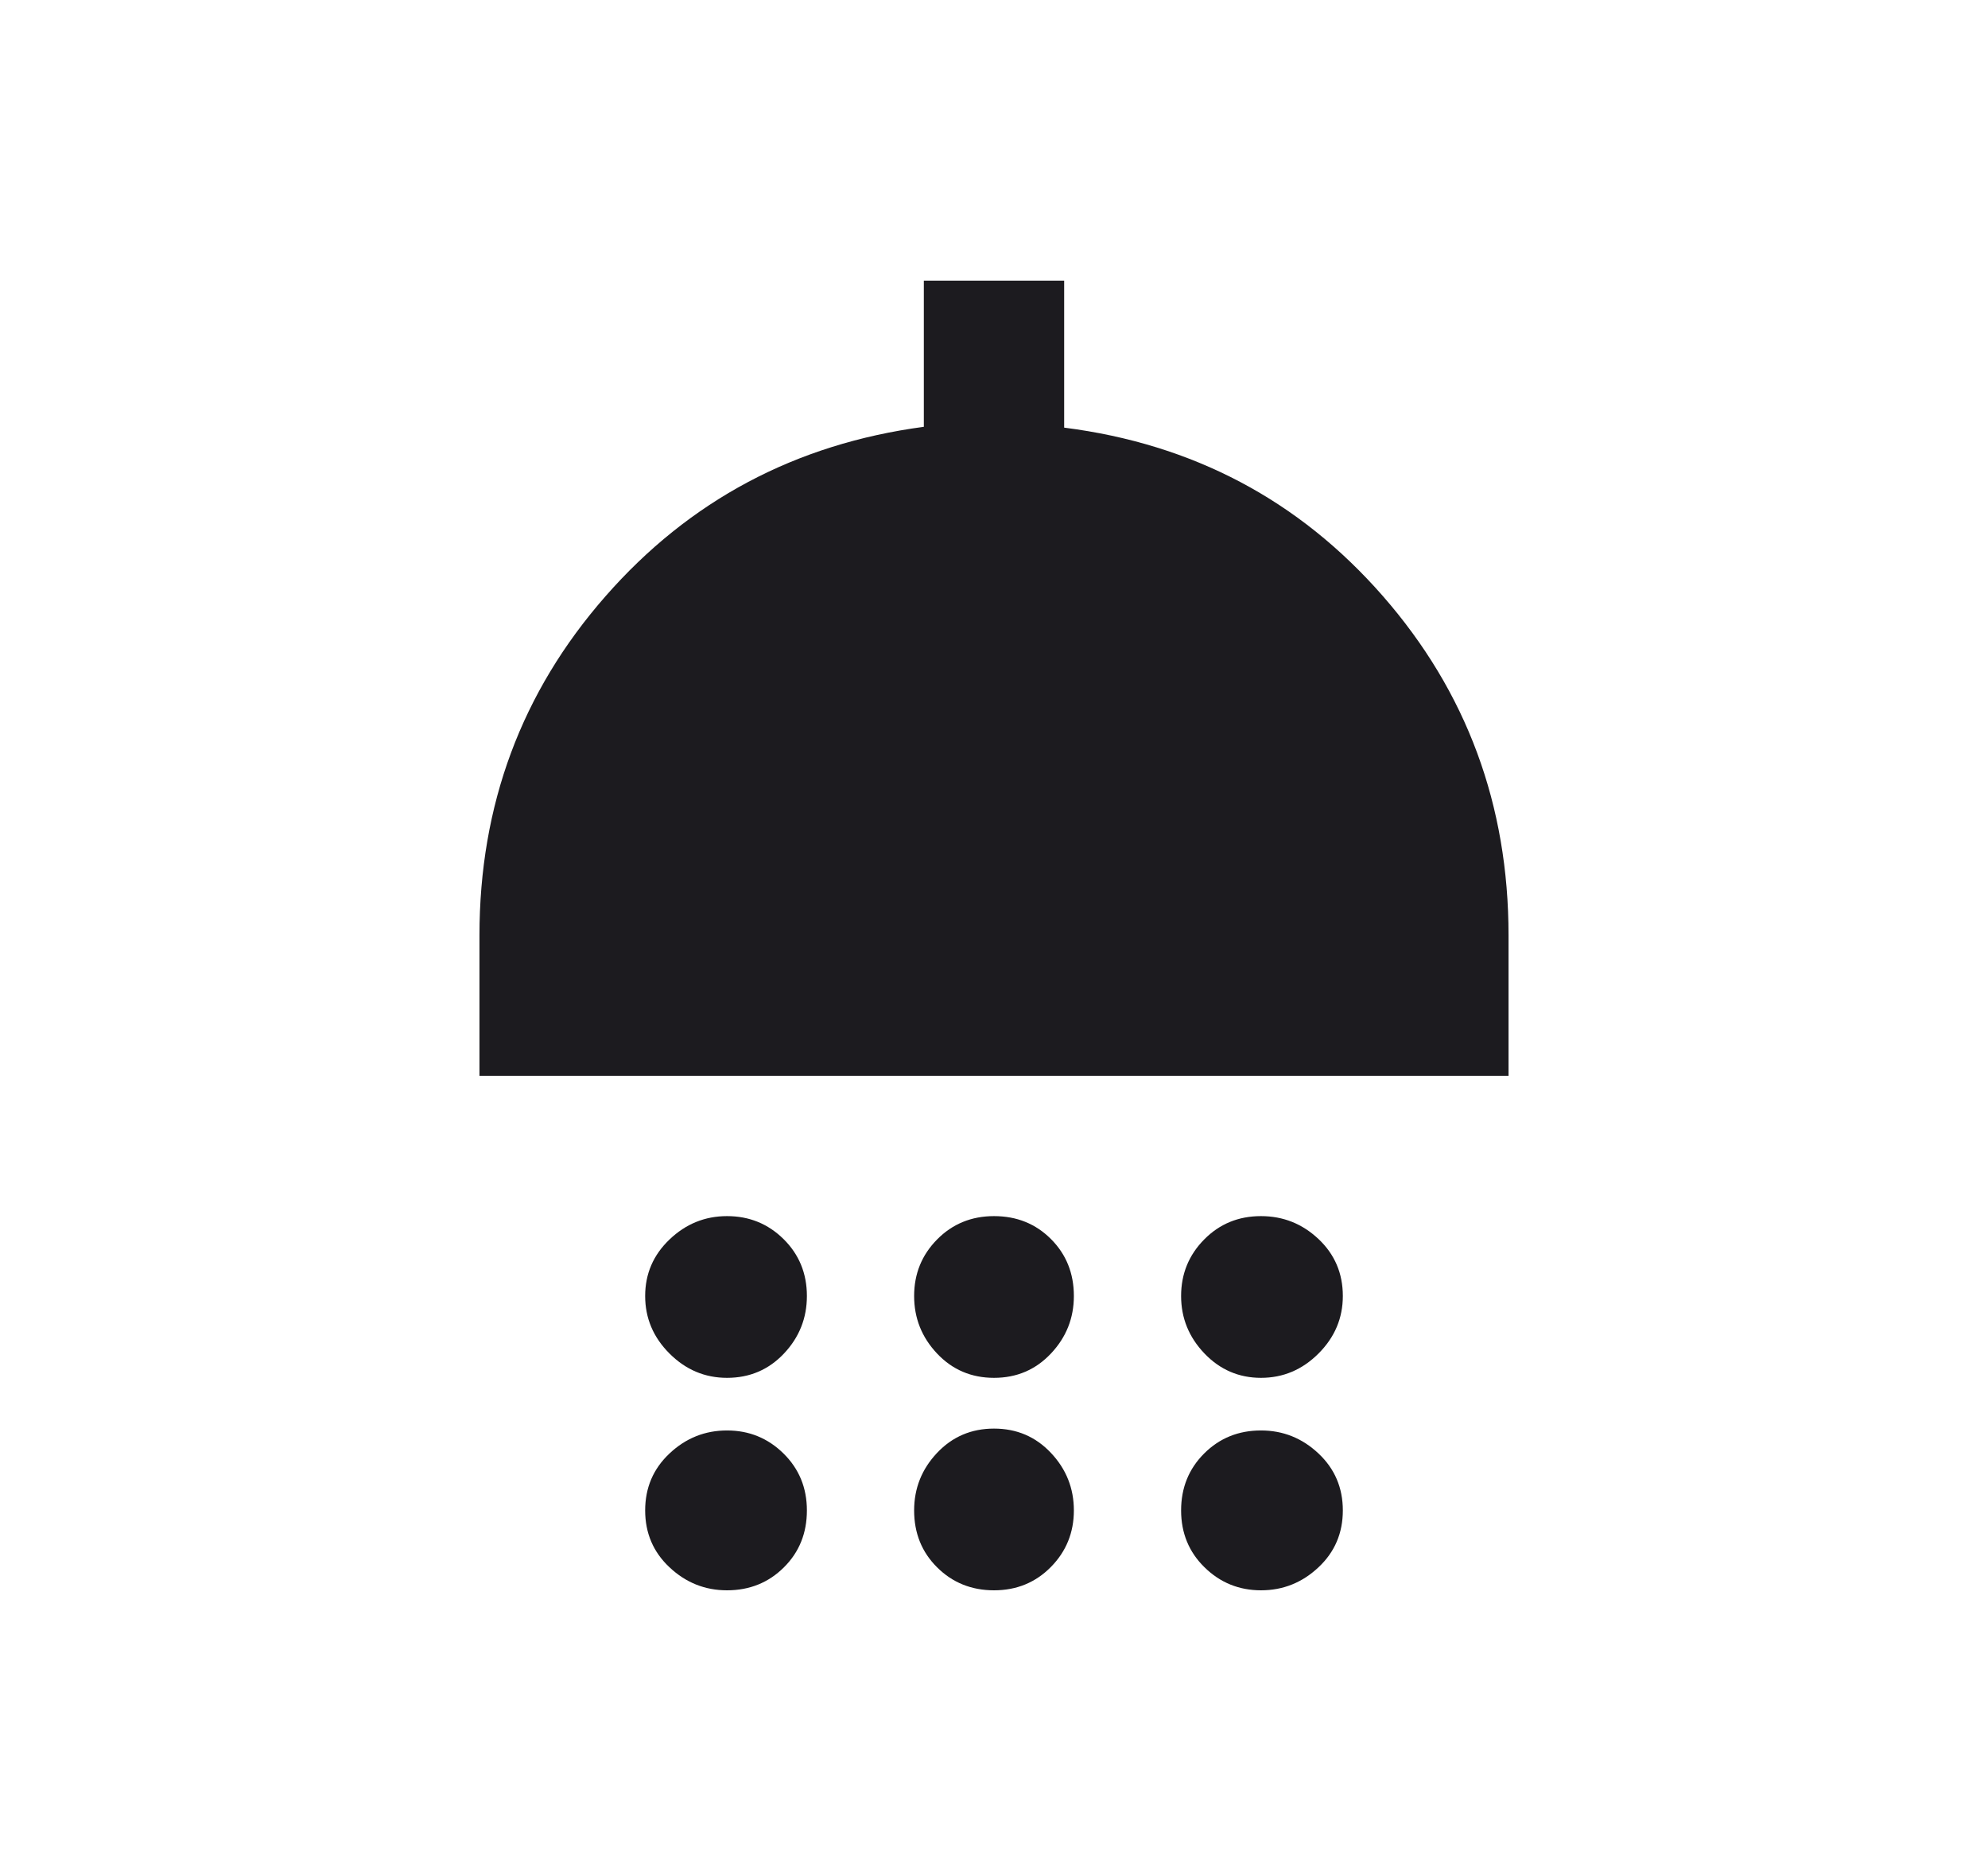 <svg xmlns="http://www.w3.org/2000/svg" width="17" height="16" viewBox="0 0 17 16" fill="none"><mask id="mask0_494_15706" style="mask-type:alpha" maskUnits="userSpaceOnUse" x="0" y="0" width="17" height="16"><rect x="0.5" width="16" height="16" fill="#D9D9D9"></rect></mask><g mask="url(#mask0_494_15706)"><path d="M6.217 11.783C6.028 11.783 5.864 11.714 5.725 11.575C5.586 11.436 5.517 11.272 5.517 11.083C5.517 10.894 5.586 10.733 5.725 10.6C5.864 10.467 6.028 10.4 6.217 10.4C6.406 10.4 6.567 10.465 6.7 10.596C6.833 10.727 6.9 10.89 6.9 11.083C6.9 11.272 6.835 11.436 6.704 11.575C6.573 11.714 6.41 11.783 6.217 11.783ZM8.5 11.783C8.307 11.783 8.144 11.714 8.013 11.575C7.882 11.436 7.817 11.272 7.817 11.083C7.817 10.894 7.882 10.733 8.013 10.6C8.144 10.467 8.307 10.4 8.5 10.4C8.694 10.4 8.856 10.465 8.987 10.596C9.118 10.727 9.183 10.89 9.183 11.083C9.183 11.272 9.118 11.436 8.987 11.575C8.856 11.714 8.694 11.783 8.5 11.783ZM10.783 11.783C10.595 11.783 10.433 11.714 10.3 11.575C10.167 11.436 10.1 11.272 10.1 11.083C10.1 10.894 10.166 10.733 10.297 10.6C10.428 10.467 10.59 10.4 10.783 10.4C10.972 10.4 11.136 10.465 11.275 10.596C11.414 10.727 11.483 10.89 11.483 11.083C11.483 11.272 11.414 11.436 11.275 11.575C11.136 11.714 10.972 11.783 10.783 11.783ZM4.1 9.2V8C4.1 6.886 4.459 5.919 5.177 5.1C5.895 4.28 6.802 3.797 7.9 3.65V2.4H9.1V3.657C10.2 3.797 11.108 4.277 11.825 5.097C12.542 5.917 12.9 6.885 12.9 8V9.2H4.1ZM6.217 13.6C6.028 13.6 5.864 13.534 5.725 13.403C5.586 13.273 5.517 13.11 5.517 12.917C5.517 12.723 5.586 12.561 5.725 12.43C5.864 12.299 6.028 12.233 6.217 12.233C6.406 12.233 6.567 12.299 6.7 12.43C6.833 12.561 6.9 12.723 6.9 12.917C6.9 13.11 6.835 13.273 6.704 13.403C6.573 13.534 6.41 13.6 6.217 13.6ZM8.5 13.6C8.307 13.6 8.144 13.534 8.013 13.403C7.882 13.273 7.817 13.11 7.817 12.917C7.817 12.728 7.882 12.564 8.013 12.425C8.144 12.286 8.307 12.217 8.5 12.217C8.694 12.217 8.856 12.286 8.987 12.425C9.118 12.564 9.183 12.728 9.183 12.917C9.183 13.105 9.118 13.267 8.987 13.4C8.856 13.533 8.694 13.6 8.5 13.6ZM10.783 13.6C10.595 13.6 10.433 13.534 10.3 13.403C10.167 13.273 10.1 13.11 10.1 12.917C10.1 12.723 10.166 12.561 10.297 12.43C10.428 12.299 10.59 12.233 10.783 12.233C10.972 12.233 11.136 12.299 11.275 12.43C11.414 12.561 11.483 12.723 11.483 12.917C11.483 13.11 11.414 13.273 11.275 13.403C11.136 13.534 10.972 13.6 10.783 13.6Z" fill="#1C1B1F"></path></g></svg>